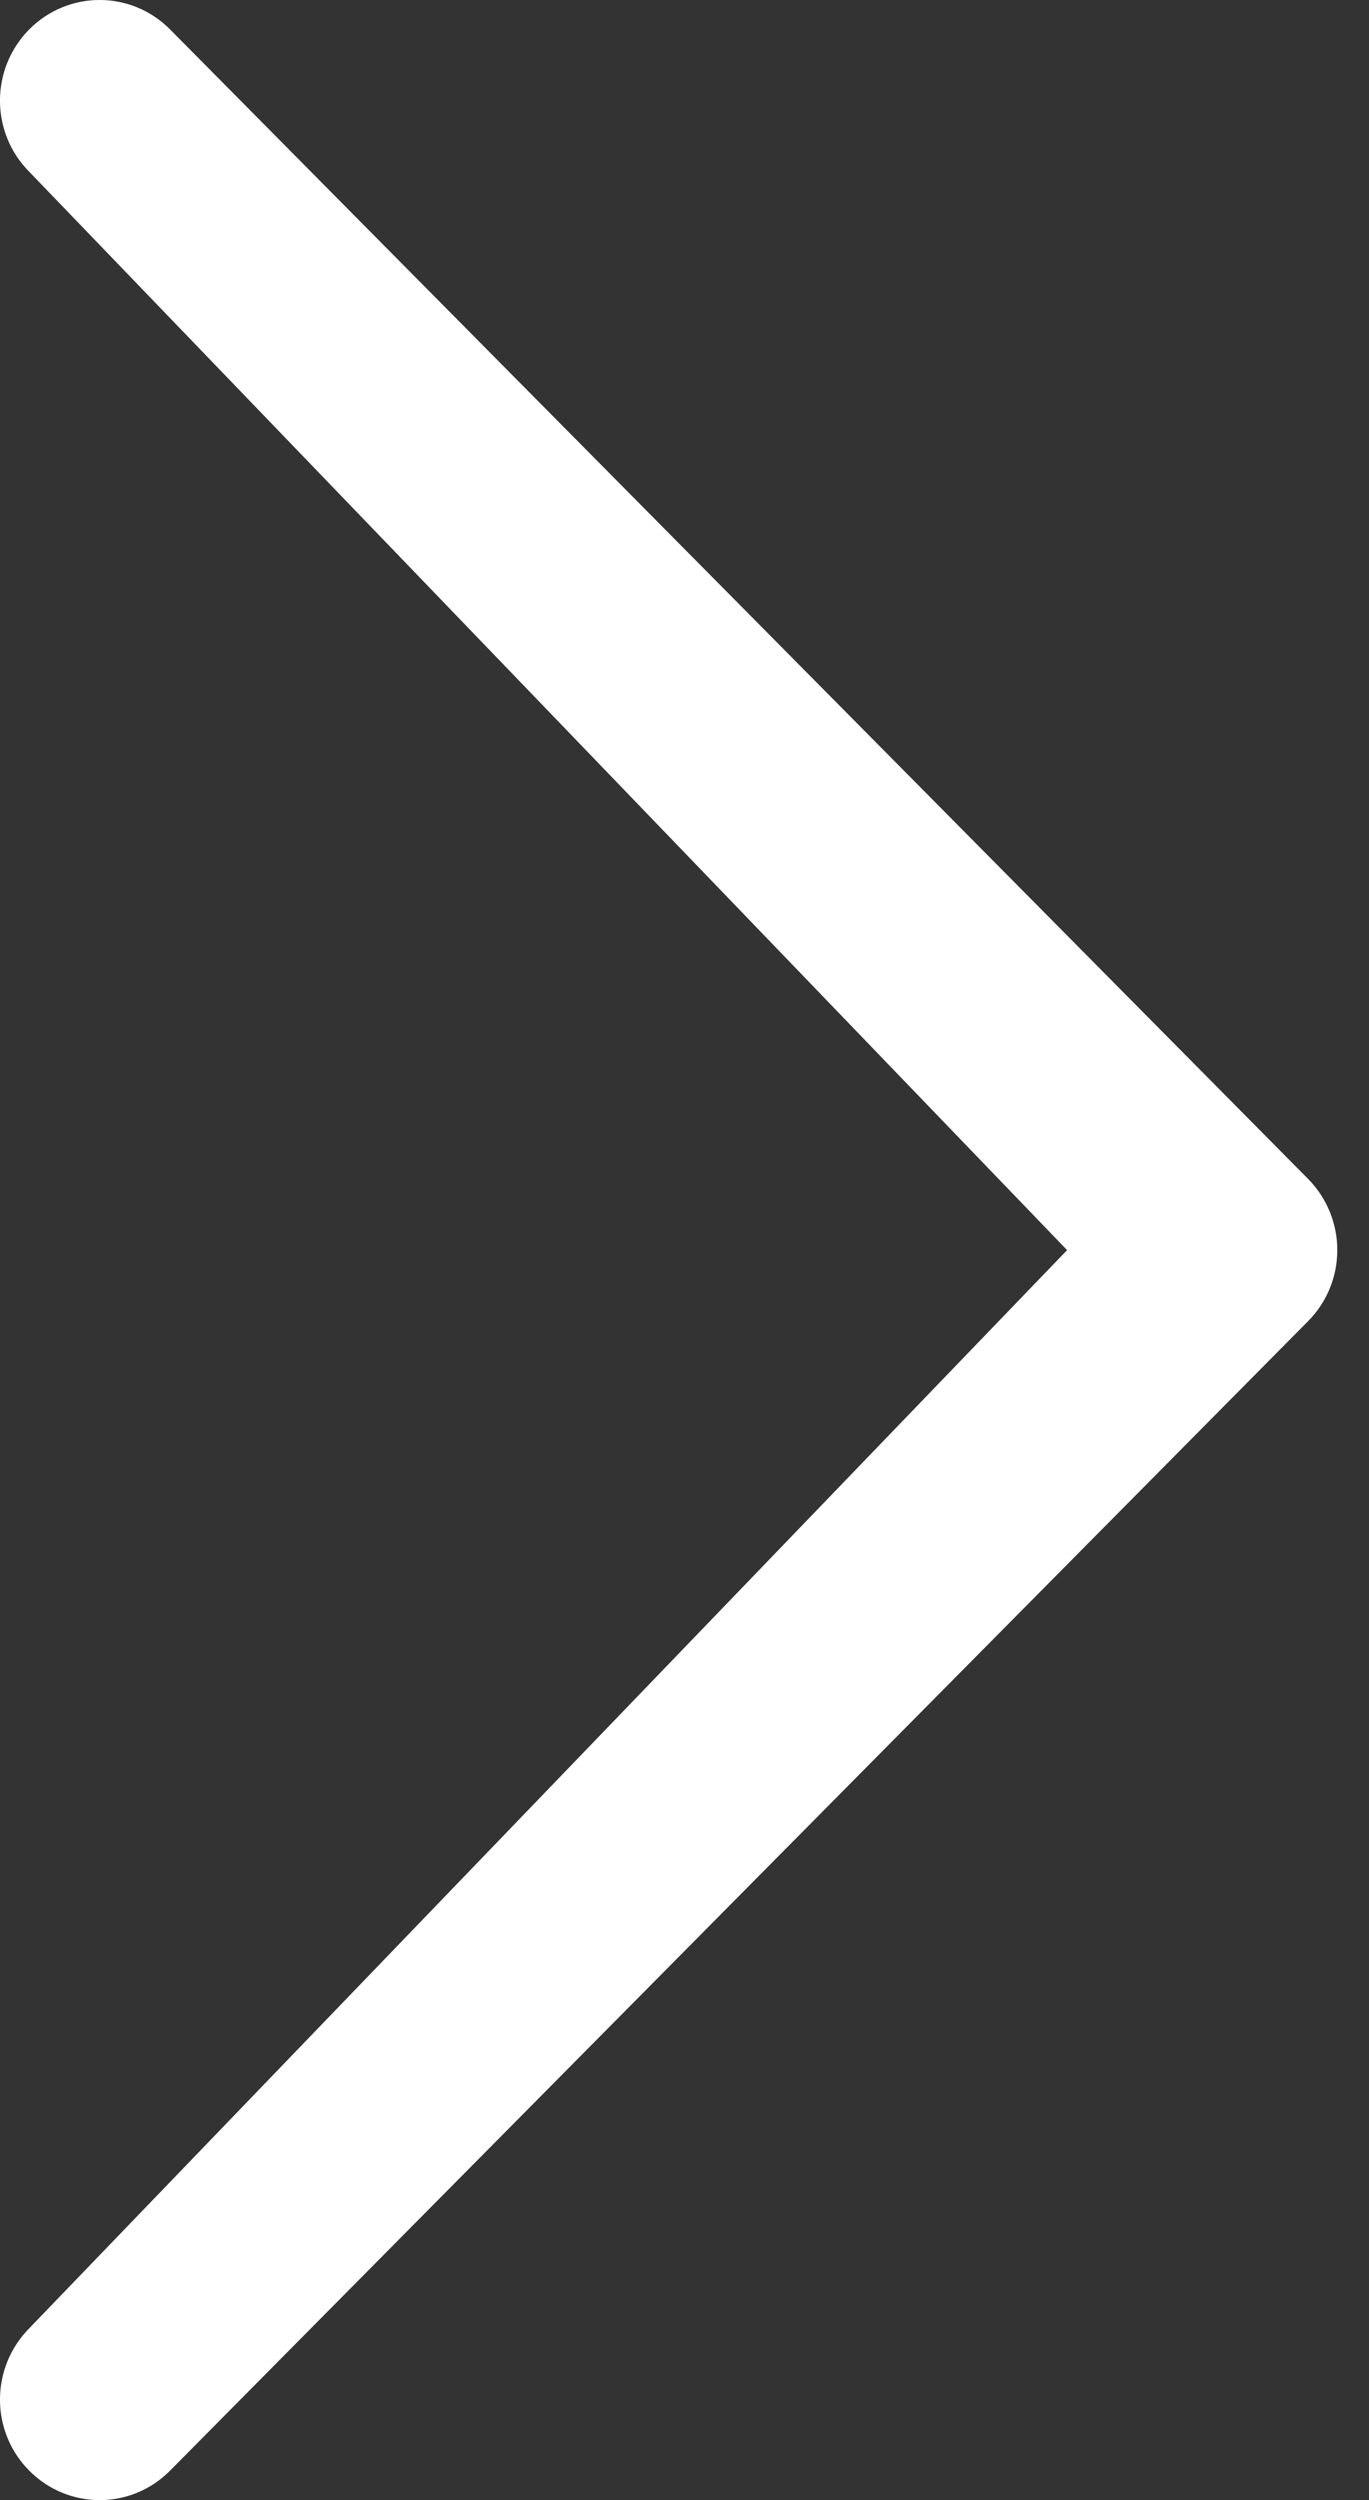<svg width="23" height="42" viewBox="0 0 23 42" fill="none" xmlns="http://www.w3.org/2000/svg">
<rect x="0" y="0" width="23" height="42" fill="#333333" stroke="none"/>
<path fill-rule="evenodd" clip-rule="evenodd" d="M0.491 39.114C-0.164 39.778 -0.164 40.845 0.491 41.505C1.145 42.164 2.202 42.166 2.857 41.505L21.976 22.195C22.631 21.535 22.631 20.468 21.976 19.804L2.857 0.494C2.202 -0.165 1.145 -0.165 0.491 0.494C-0.164 1.156 -0.164 2.226 0.491 2.885L17.928 21.001L0.491 39.114Z" fill="white"/>
</svg>
